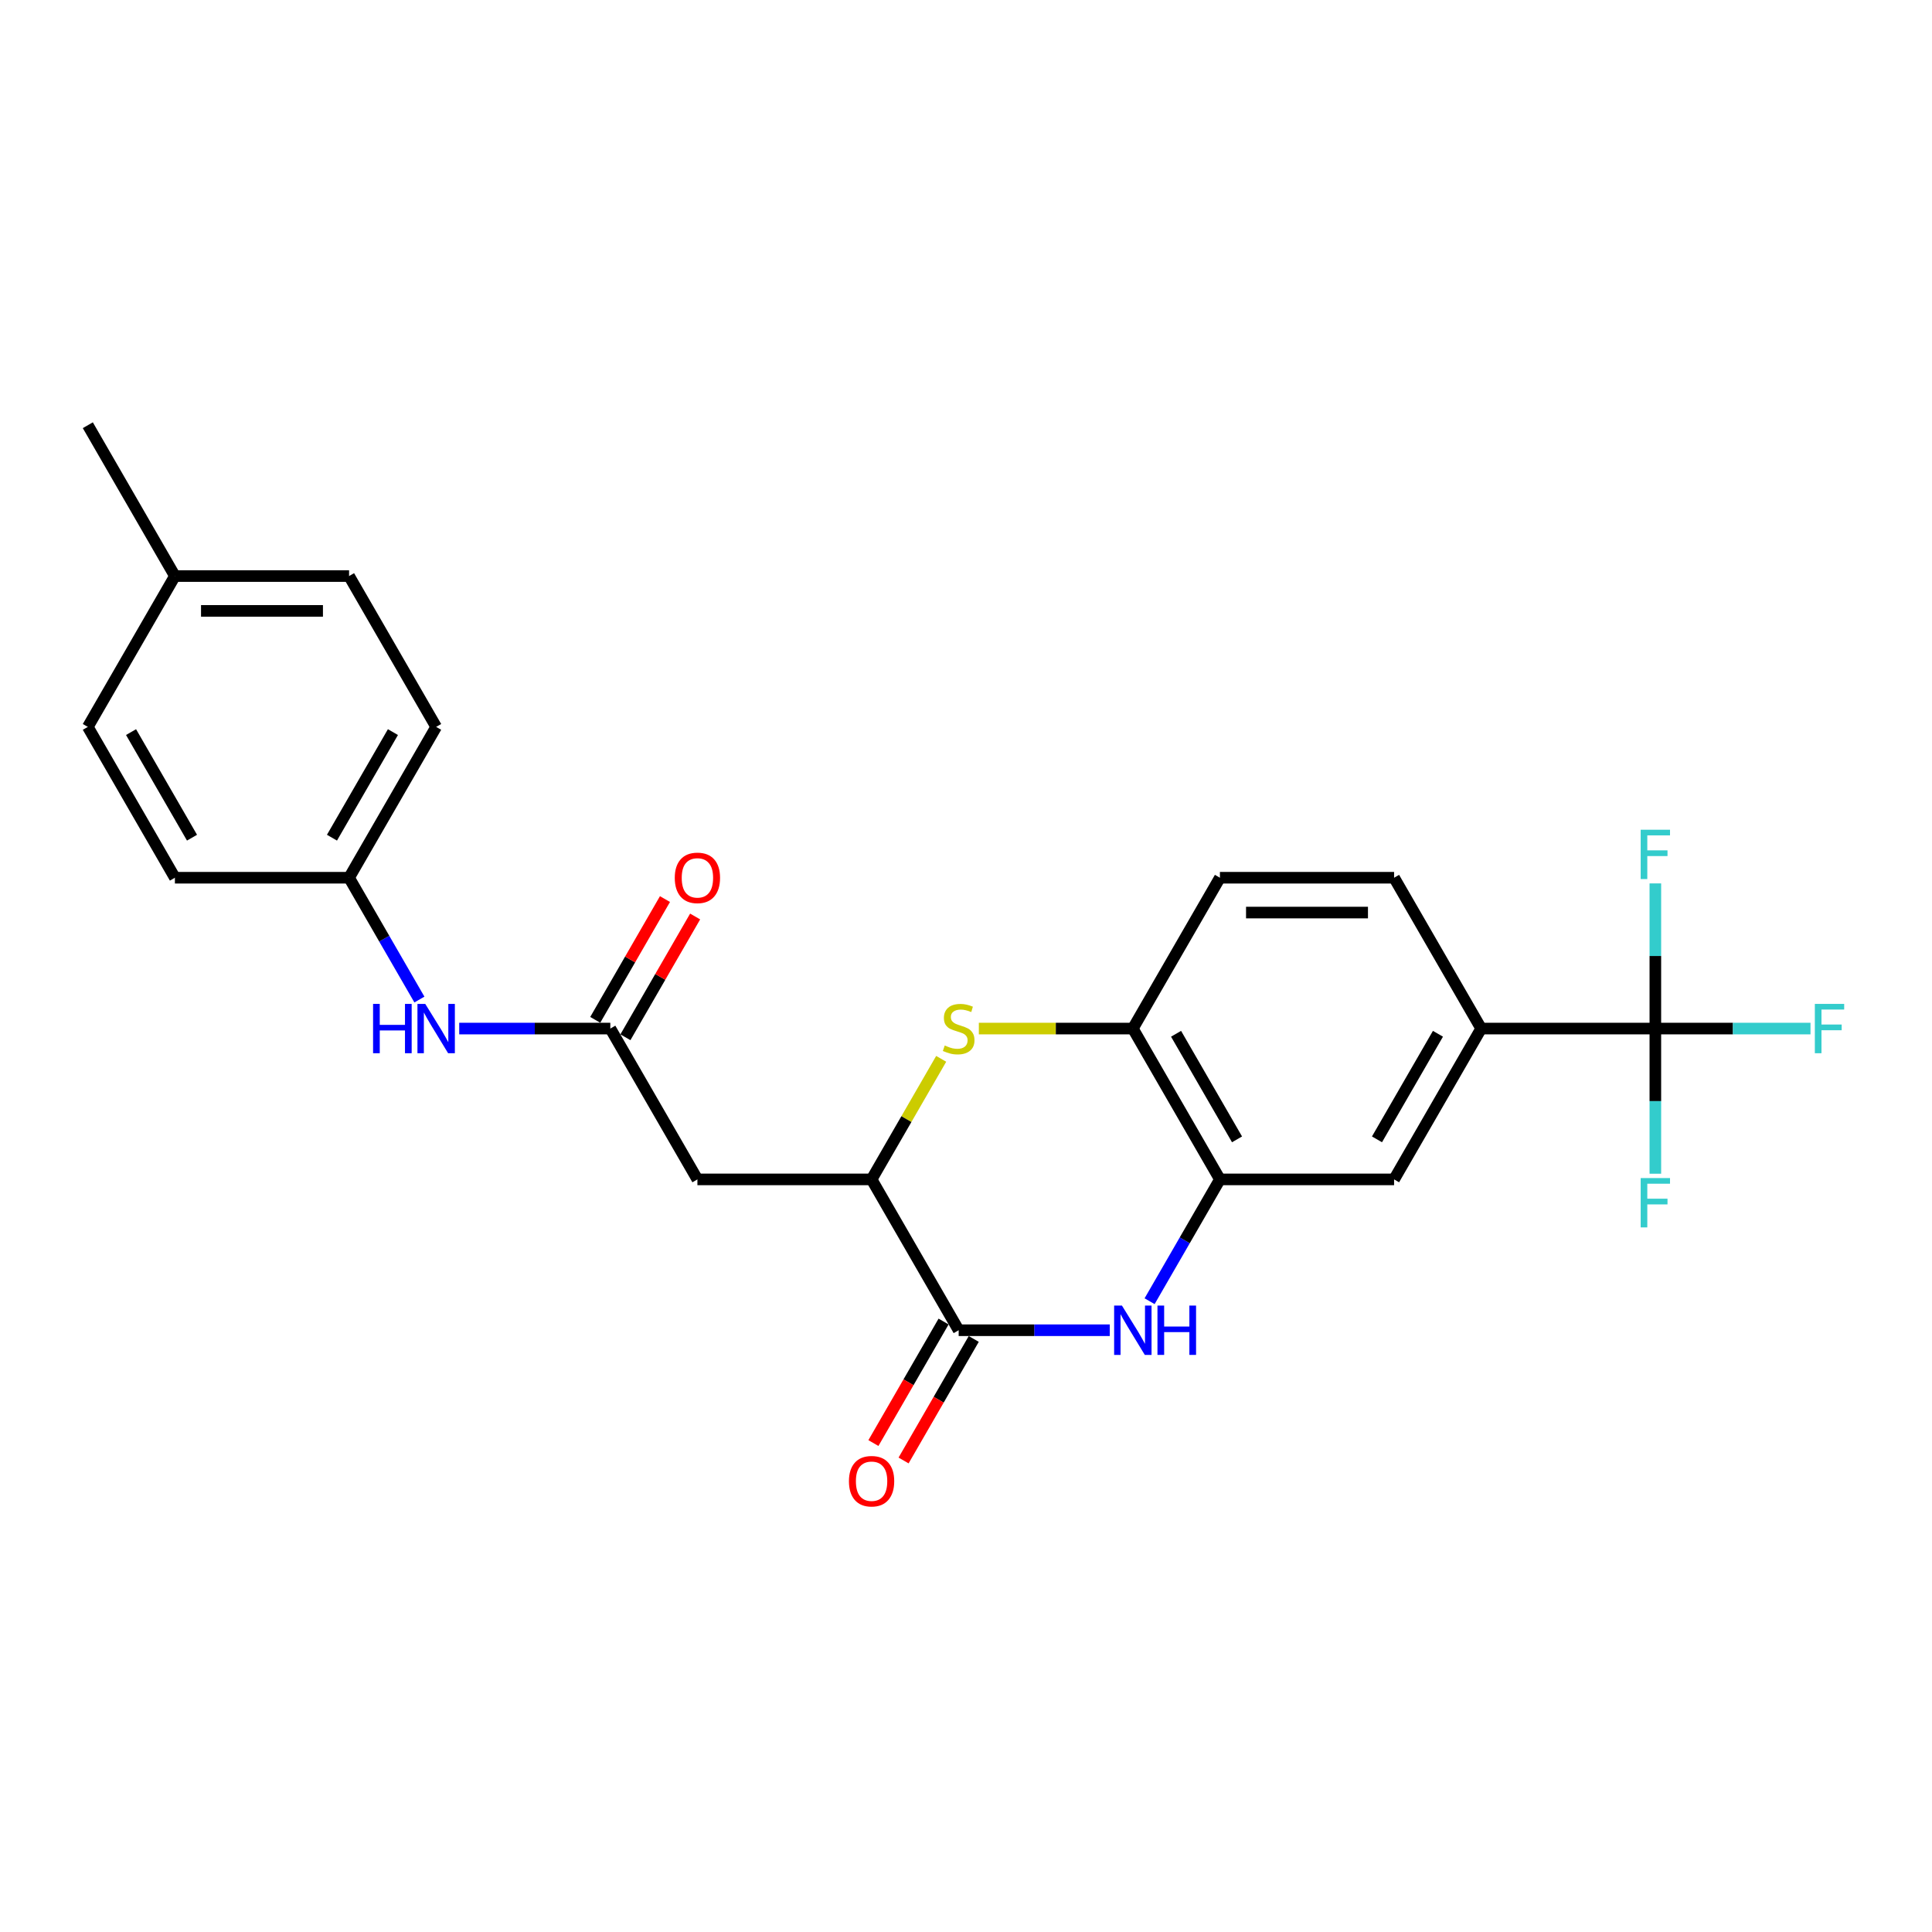 <?xml version='1.0' encoding='iso-8859-1'?>
<svg version='1.1' baseProfile='full'
              xmlns='http://www.w3.org/2000/svg'
                      xmlns:rdkit='http://www.rdkit.org/xml'
                      xmlns:xlink='http://www.w3.org/1999/xlink'
                  xml:space='preserve'
width='1000px' height='1000px' viewBox='0 0 1000 1000'>
<!-- END OF HEADER -->
<rect style='opacity:1.0;fill:#FFFFFF;stroke:none' width='1000' height='1000' x='0' y='0'> </rect>
<path class='bond-0' d='M 574.419,688.527 L 535.312,688.527' style='fill:none;fill-rule:evenodd;stroke:#0000FF;stroke-width:6px;stroke-linecap:butt;stroke-linejoin:miter;stroke-opacity:1' />
<path class='bond-0' d='M 535.312,688.527 L 496.205,688.527' style='fill:none;fill-rule:evenodd;stroke:#000000;stroke-width:6px;stroke-linecap:butt;stroke-linejoin:miter;stroke-opacity:1' />
<path class='bond-4' d='M 595.026,673.508 L 613.228,641.982' style='fill:none;fill-rule:evenodd;stroke:#0000FF;stroke-width:6px;stroke-linecap:butt;stroke-linejoin:miter;stroke-opacity:1' />
<path class='bond-4' d='M 613.228,641.982 L 631.43,610.455' style='fill:none;fill-rule:evenodd;stroke:#000000;stroke-width:6px;stroke-linecap:butt;stroke-linejoin:miter;stroke-opacity:1' />
<path class='bond-2' d='M 496.205,688.527 L 451.13,610.455' style='fill:none;fill-rule:evenodd;stroke:#000000;stroke-width:6px;stroke-linecap:butt;stroke-linejoin:miter;stroke-opacity:1' />
<path class='bond-11' d='M 488.397,684.02 L 470.237,715.474' style='fill:none;fill-rule:evenodd;stroke:#000000;stroke-width:6px;stroke-linecap:butt;stroke-linejoin:miter;stroke-opacity:1' />
<path class='bond-11' d='M 470.237,715.474 L 452.077,746.929' style='fill:none;fill-rule:evenodd;stroke:#FF0000;stroke-width:6px;stroke-linecap:butt;stroke-linejoin:miter;stroke-opacity:1' />
<path class='bond-11' d='M 504.012,693.035 L 485.852,724.489' style='fill:none;fill-rule:evenodd;stroke:#000000;stroke-width:6px;stroke-linecap:butt;stroke-linejoin:miter;stroke-opacity:1' />
<path class='bond-11' d='M 485.852,724.489 L 467.691,755.944' style='fill:none;fill-rule:evenodd;stroke:#FF0000;stroke-width:6px;stroke-linecap:butt;stroke-linejoin:miter;stroke-opacity:1' />
<path class='bond-1' d='M 506.644,532.383 L 546.499,532.383' style='fill:none;fill-rule:evenodd;stroke:#CCCC00;stroke-width:6px;stroke-linecap:butt;stroke-linejoin:miter;stroke-opacity:1' />
<path class='bond-1' d='M 546.499,532.383 L 586.355,532.383' style='fill:none;fill-rule:evenodd;stroke:#000000;stroke-width:6px;stroke-linecap:butt;stroke-linejoin:miter;stroke-opacity:1' />
<path class='bond-25' d='M 487.159,548.051 L 469.144,579.253' style='fill:none;fill-rule:evenodd;stroke:#CCCC00;stroke-width:6px;stroke-linecap:butt;stroke-linejoin:miter;stroke-opacity:1' />
<path class='bond-25' d='M 469.144,579.253 L 451.13,610.455' style='fill:none;fill-rule:evenodd;stroke:#000000;stroke-width:6px;stroke-linecap:butt;stroke-linejoin:miter;stroke-opacity:1' />
<path class='bond-5' d='M 451.13,610.455 L 360.98,610.455' style='fill:none;fill-rule:evenodd;stroke:#000000;stroke-width:6px;stroke-linecap:butt;stroke-linejoin:miter;stroke-opacity:1' />
<path class='bond-3' d='M 856.805,532.383 L 766.655,532.383' style='fill:none;fill-rule:evenodd;stroke:#000000;stroke-width:6px;stroke-linecap:butt;stroke-linejoin:miter;stroke-opacity:1' />
<path class='bond-15' d='M 856.805,532.383 L 896.958,532.383' style='fill:none;fill-rule:evenodd;stroke:#000000;stroke-width:6px;stroke-linecap:butt;stroke-linejoin:miter;stroke-opacity:1' />
<path class='bond-15' d='M 896.958,532.383 L 937.11,532.383' style='fill:none;fill-rule:evenodd;stroke:#33CCCC;stroke-width:6px;stroke-linecap:butt;stroke-linejoin:miter;stroke-opacity:1' />
<path class='bond-16' d='M 856.805,532.383 L 856.805,569.949' style='fill:none;fill-rule:evenodd;stroke:#000000;stroke-width:6px;stroke-linecap:butt;stroke-linejoin:miter;stroke-opacity:1' />
<path class='bond-16' d='M 856.805,569.949 L 856.805,607.514' style='fill:none;fill-rule:evenodd;stroke:#33CCCC;stroke-width:6px;stroke-linecap:butt;stroke-linejoin:miter;stroke-opacity:1' />
<path class='bond-17' d='M 856.805,532.383 L 856.805,494.818' style='fill:none;fill-rule:evenodd;stroke:#000000;stroke-width:6px;stroke-linecap:butt;stroke-linejoin:miter;stroke-opacity:1' />
<path class='bond-17' d='M 856.805,494.818 L 856.805,457.252' style='fill:none;fill-rule:evenodd;stroke:#33CCCC;stroke-width:6px;stroke-linecap:butt;stroke-linejoin:miter;stroke-opacity:1' />
<path class='bond-6' d='M 631.43,610.455 L 586.355,532.383' style='fill:none;fill-rule:evenodd;stroke:#000000;stroke-width:6px;stroke-linecap:butt;stroke-linejoin:miter;stroke-opacity:1' />
<path class='bond-6' d='M 640.283,589.729 L 608.73,535.079' style='fill:none;fill-rule:evenodd;stroke:#000000;stroke-width:6px;stroke-linecap:butt;stroke-linejoin:miter;stroke-opacity:1' />
<path class='bond-9' d='M 631.43,610.455 L 721.58,610.455' style='fill:none;fill-rule:evenodd;stroke:#000000;stroke-width:6px;stroke-linecap:butt;stroke-linejoin:miter;stroke-opacity:1' />
<path class='bond-7' d='M 360.98,610.455 L 315.905,532.383' style='fill:none;fill-rule:evenodd;stroke:#000000;stroke-width:6px;stroke-linecap:butt;stroke-linejoin:miter;stroke-opacity:1' />
<path class='bond-13' d='M 586.355,532.383 L 631.43,454.311' style='fill:none;fill-rule:evenodd;stroke:#000000;stroke-width:6px;stroke-linecap:butt;stroke-linejoin:miter;stroke-opacity:1' />
<path class='bond-10' d='M 315.905,532.383 L 276.798,532.383' style='fill:none;fill-rule:evenodd;stroke:#000000;stroke-width:6px;stroke-linecap:butt;stroke-linejoin:miter;stroke-opacity:1' />
<path class='bond-10' d='M 276.798,532.383 L 237.69,532.383' style='fill:none;fill-rule:evenodd;stroke:#0000FF;stroke-width:6px;stroke-linecap:butt;stroke-linejoin:miter;stroke-opacity:1' />
<path class='bond-12' d='M 323.712,536.891 L 341.758,505.634' style='fill:none;fill-rule:evenodd;stroke:#000000;stroke-width:6px;stroke-linecap:butt;stroke-linejoin:miter;stroke-opacity:1' />
<path class='bond-12' d='M 341.758,505.634 L 359.803,474.378' style='fill:none;fill-rule:evenodd;stroke:#FF0000;stroke-width:6px;stroke-linecap:butt;stroke-linejoin:miter;stroke-opacity:1' />
<path class='bond-12' d='M 308.097,527.876 L 326.143,496.619' style='fill:none;fill-rule:evenodd;stroke:#000000;stroke-width:6px;stroke-linecap:butt;stroke-linejoin:miter;stroke-opacity:1' />
<path class='bond-12' d='M 326.143,496.619 L 344.189,465.363' style='fill:none;fill-rule:evenodd;stroke:#FF0000;stroke-width:6px;stroke-linecap:butt;stroke-linejoin:miter;stroke-opacity:1' />
<path class='bond-8' d='M 766.655,532.383 L 721.58,610.455' style='fill:none;fill-rule:evenodd;stroke:#000000;stroke-width:6px;stroke-linecap:butt;stroke-linejoin:miter;stroke-opacity:1' />
<path class='bond-8' d='M 744.279,535.079 L 712.727,589.729' style='fill:none;fill-rule:evenodd;stroke:#000000;stroke-width:6px;stroke-linecap:butt;stroke-linejoin:miter;stroke-opacity:1' />
<path class='bond-14' d='M 766.655,532.383 L 721.58,454.311' style='fill:none;fill-rule:evenodd;stroke:#000000;stroke-width:6px;stroke-linecap:butt;stroke-linejoin:miter;stroke-opacity:1' />
<path class='bond-18' d='M 217.083,517.364 L 198.881,485.837' style='fill:none;fill-rule:evenodd;stroke:#0000FF;stroke-width:6px;stroke-linecap:butt;stroke-linejoin:miter;stroke-opacity:1' />
<path class='bond-18' d='M 198.881,485.837 L 180.68,454.311' style='fill:none;fill-rule:evenodd;stroke:#000000;stroke-width:6px;stroke-linecap:butt;stroke-linejoin:miter;stroke-opacity:1' />
<path class='bond-26' d='M 631.43,454.311 L 721.58,454.311' style='fill:none;fill-rule:evenodd;stroke:#000000;stroke-width:6px;stroke-linecap:butt;stroke-linejoin:miter;stroke-opacity:1' />
<path class='bond-26' d='M 644.952,472.341 L 708.057,472.341' style='fill:none;fill-rule:evenodd;stroke:#000000;stroke-width:6px;stroke-linecap:butt;stroke-linejoin:miter;stroke-opacity:1' />
<path class='bond-20' d='M 180.68,454.311 L 90.53,454.311' style='fill:none;fill-rule:evenodd;stroke:#000000;stroke-width:6px;stroke-linecap:butt;stroke-linejoin:miter;stroke-opacity:1' />
<path class='bond-21' d='M 180.68,454.311 L 225.755,376.239' style='fill:none;fill-rule:evenodd;stroke:#000000;stroke-width:6px;stroke-linecap:butt;stroke-linejoin:miter;stroke-opacity:1' />
<path class='bond-21' d='M 171.826,433.585 L 203.379,378.934' style='fill:none;fill-rule:evenodd;stroke:#000000;stroke-width:6px;stroke-linecap:butt;stroke-linejoin:miter;stroke-opacity:1' />
<path class='bond-19' d='M 90.53,298.166 L 180.68,298.166' style='fill:none;fill-rule:evenodd;stroke:#000000;stroke-width:6px;stroke-linecap:butt;stroke-linejoin:miter;stroke-opacity:1' />
<path class='bond-19' d='M 104.052,316.196 L 167.157,316.196' style='fill:none;fill-rule:evenodd;stroke:#000000;stroke-width:6px;stroke-linecap:butt;stroke-linejoin:miter;stroke-opacity:1' />
<path class='bond-24' d='M 90.53,298.166 L 45.455,220.094' style='fill:none;fill-rule:evenodd;stroke:#000000;stroke-width:6px;stroke-linecap:butt;stroke-linejoin:miter;stroke-opacity:1' />
<path class='bond-27' d='M 90.53,298.166 L 45.455,376.239' style='fill:none;fill-rule:evenodd;stroke:#000000;stroke-width:6px;stroke-linecap:butt;stroke-linejoin:miter;stroke-opacity:1' />
<path class='bond-23' d='M 90.53,454.311 L 45.455,376.239' style='fill:none;fill-rule:evenodd;stroke:#000000;stroke-width:6px;stroke-linecap:butt;stroke-linejoin:miter;stroke-opacity:1' />
<path class='bond-23' d='M 99.383,433.585 L 67.83,378.934' style='fill:none;fill-rule:evenodd;stroke:#000000;stroke-width:6px;stroke-linecap:butt;stroke-linejoin:miter;stroke-opacity:1' />
<path class='bond-22' d='M 225.755,376.239 L 180.68,298.166' style='fill:none;fill-rule:evenodd;stroke:#000000;stroke-width:6px;stroke-linecap:butt;stroke-linejoin:miter;stroke-opacity:1' />
<path  class='atom-0' d='M 580.711 675.762
L 589.077 689.285
Q 589.907 690.619, 591.241 693.035
Q 592.575 695.451, 592.647 695.595
L 592.647 675.762
L 596.037 675.762
L 596.037 701.293
L 592.539 701.293
L 583.56 686.508
Q 582.514 684.777, 581.396 682.794
Q 580.315 680.811, 579.99 680.198
L 579.99 701.293
L 576.673 701.293
L 576.673 675.762
L 580.711 675.762
' fill='#0000FF'/>
<path  class='atom-0' d='M 599.102 675.762
L 602.564 675.762
L 602.564 686.616
L 615.617 686.616
L 615.617 675.762
L 619.079 675.762
L 619.079 701.293
L 615.617 701.293
L 615.617 689.501
L 602.564 689.501
L 602.564 701.293
L 599.102 701.293
L 599.102 675.762
' fill='#0000FF'/>
<path  class='atom-2' d='M 488.993 541.146
Q 489.281 541.254, 490.471 541.759
Q 491.661 542.263, 492.959 542.588
Q 494.294 542.876, 495.592 542.876
Q 498.008 542.876, 499.414 541.723
Q 500.82 540.533, 500.82 538.477
Q 500.82 537.071, 500.099 536.205
Q 499.414 535.34, 498.332 534.871
Q 497.25 534.402, 495.447 533.861
Q 493.176 533.176, 491.805 532.527
Q 490.471 531.878, 489.498 530.508
Q 488.56 529.138, 488.56 526.83
Q 488.56 523.62, 490.724 521.637
Q 492.923 519.654, 497.25 519.654
Q 500.207 519.654, 503.561 521.06
L 502.732 523.837
Q 499.666 522.575, 497.359 522.575
Q 494.87 522.575, 493.5 523.62
Q 492.13 524.63, 492.166 526.397
Q 492.166 527.767, 492.851 528.597
Q 493.572 529.426, 494.582 529.895
Q 495.628 530.364, 497.359 530.905
Q 499.666 531.626, 501.037 532.347
Q 502.407 533.068, 503.381 534.547
Q 504.39 535.989, 504.39 538.477
Q 504.39 542.011, 502.01 543.922
Q 499.666 545.797, 495.736 545.797
Q 493.464 545.797, 491.733 545.293
Q 490.038 544.824, 488.019 543.994
L 488.993 541.146
' fill='#CCCC00'/>
<path  class='atom-11' d='M 193.102 519.618
L 196.564 519.618
L 196.564 530.472
L 209.618 530.472
L 209.618 519.618
L 213.08 519.618
L 213.08 545.148
L 209.618 545.148
L 209.618 533.357
L 196.564 533.357
L 196.564 545.148
L 193.102 545.148
L 193.102 519.618
' fill='#0000FF'/>
<path  class='atom-11' d='M 220.111 519.618
L 228.477 533.14
Q 229.307 534.475, 230.641 536.891
Q 231.975 539.307, 232.047 539.451
L 232.047 519.618
L 235.437 519.618
L 235.437 545.148
L 231.939 545.148
L 222.96 530.364
Q 221.914 528.633, 220.796 526.649
Q 219.715 524.666, 219.39 524.053
L 219.39 545.148
L 216.072 545.148
L 216.072 519.618
L 220.111 519.618
' fill='#0000FF'/>
<path  class='atom-12' d='M 439.41 766.672
Q 439.41 760.542, 442.439 757.116
Q 445.468 753.69, 451.13 753.69
Q 456.791 753.69, 459.82 757.116
Q 462.849 760.542, 462.849 766.672
Q 462.849 772.874, 459.784 776.408
Q 456.719 779.906, 451.13 779.906
Q 445.504 779.906, 442.439 776.408
Q 439.41 772.91, 439.41 766.672
M 451.13 777.021
Q 455.024 777.021, 457.116 774.425
Q 459.243 771.792, 459.243 766.672
Q 459.243 761.659, 457.116 759.135
Q 455.024 756.575, 451.13 756.575
Q 447.235 756.575, 445.108 759.099
Q 443.016 761.623, 443.016 766.672
Q 443.016 771.828, 445.108 774.425
Q 447.235 777.021, 451.13 777.021
' fill='#FF0000'/>
<path  class='atom-13' d='M 349.26 454.383
Q 349.26 448.253, 352.289 444.827
Q 355.318 441.401, 360.98 441.401
Q 366.641 441.401, 369.67 444.827
Q 372.699 448.253, 372.699 454.383
Q 372.699 460.585, 369.634 464.119
Q 366.569 467.617, 360.98 467.617
Q 355.354 467.617, 352.289 464.119
Q 349.26 460.621, 349.26 454.383
M 360.98 464.732
Q 364.874 464.732, 366.966 462.136
Q 369.093 459.503, 369.093 454.383
Q 369.093 449.371, 366.966 446.846
Q 364.874 444.286, 360.98 444.286
Q 357.085 444.286, 354.958 446.81
Q 352.866 449.335, 352.866 454.383
Q 352.866 459.54, 354.958 462.136
Q 357.085 464.732, 360.98 464.732
' fill='#FF0000'/>
<path  class='atom-16' d='M 939.364 519.618
L 954.545 519.618
L 954.545 522.539
L 942.79 522.539
L 942.79 530.292
L 953.247 530.292
L 953.247 533.248
L 942.79 533.248
L 942.79 545.148
L 939.364 545.148
L 939.364 519.618
' fill='#33CCCC'/>
<path  class='atom-17' d='M 849.214 609.768
L 864.395 609.768
L 864.395 612.689
L 852.64 612.689
L 852.64 620.442
L 863.097 620.442
L 863.097 623.399
L 852.64 623.399
L 852.64 635.298
L 849.214 635.298
L 849.214 609.768
' fill='#33CCCC'/>
<path  class='atom-18' d='M 849.214 429.468
L 864.395 429.468
L 864.395 432.389
L 852.64 432.389
L 852.64 440.142
L 863.097 440.142
L 863.097 443.098
L 852.64 443.098
L 852.64 454.998
L 849.214 454.998
L 849.214 429.468
' fill='#33CCCC'/>
</svg>

